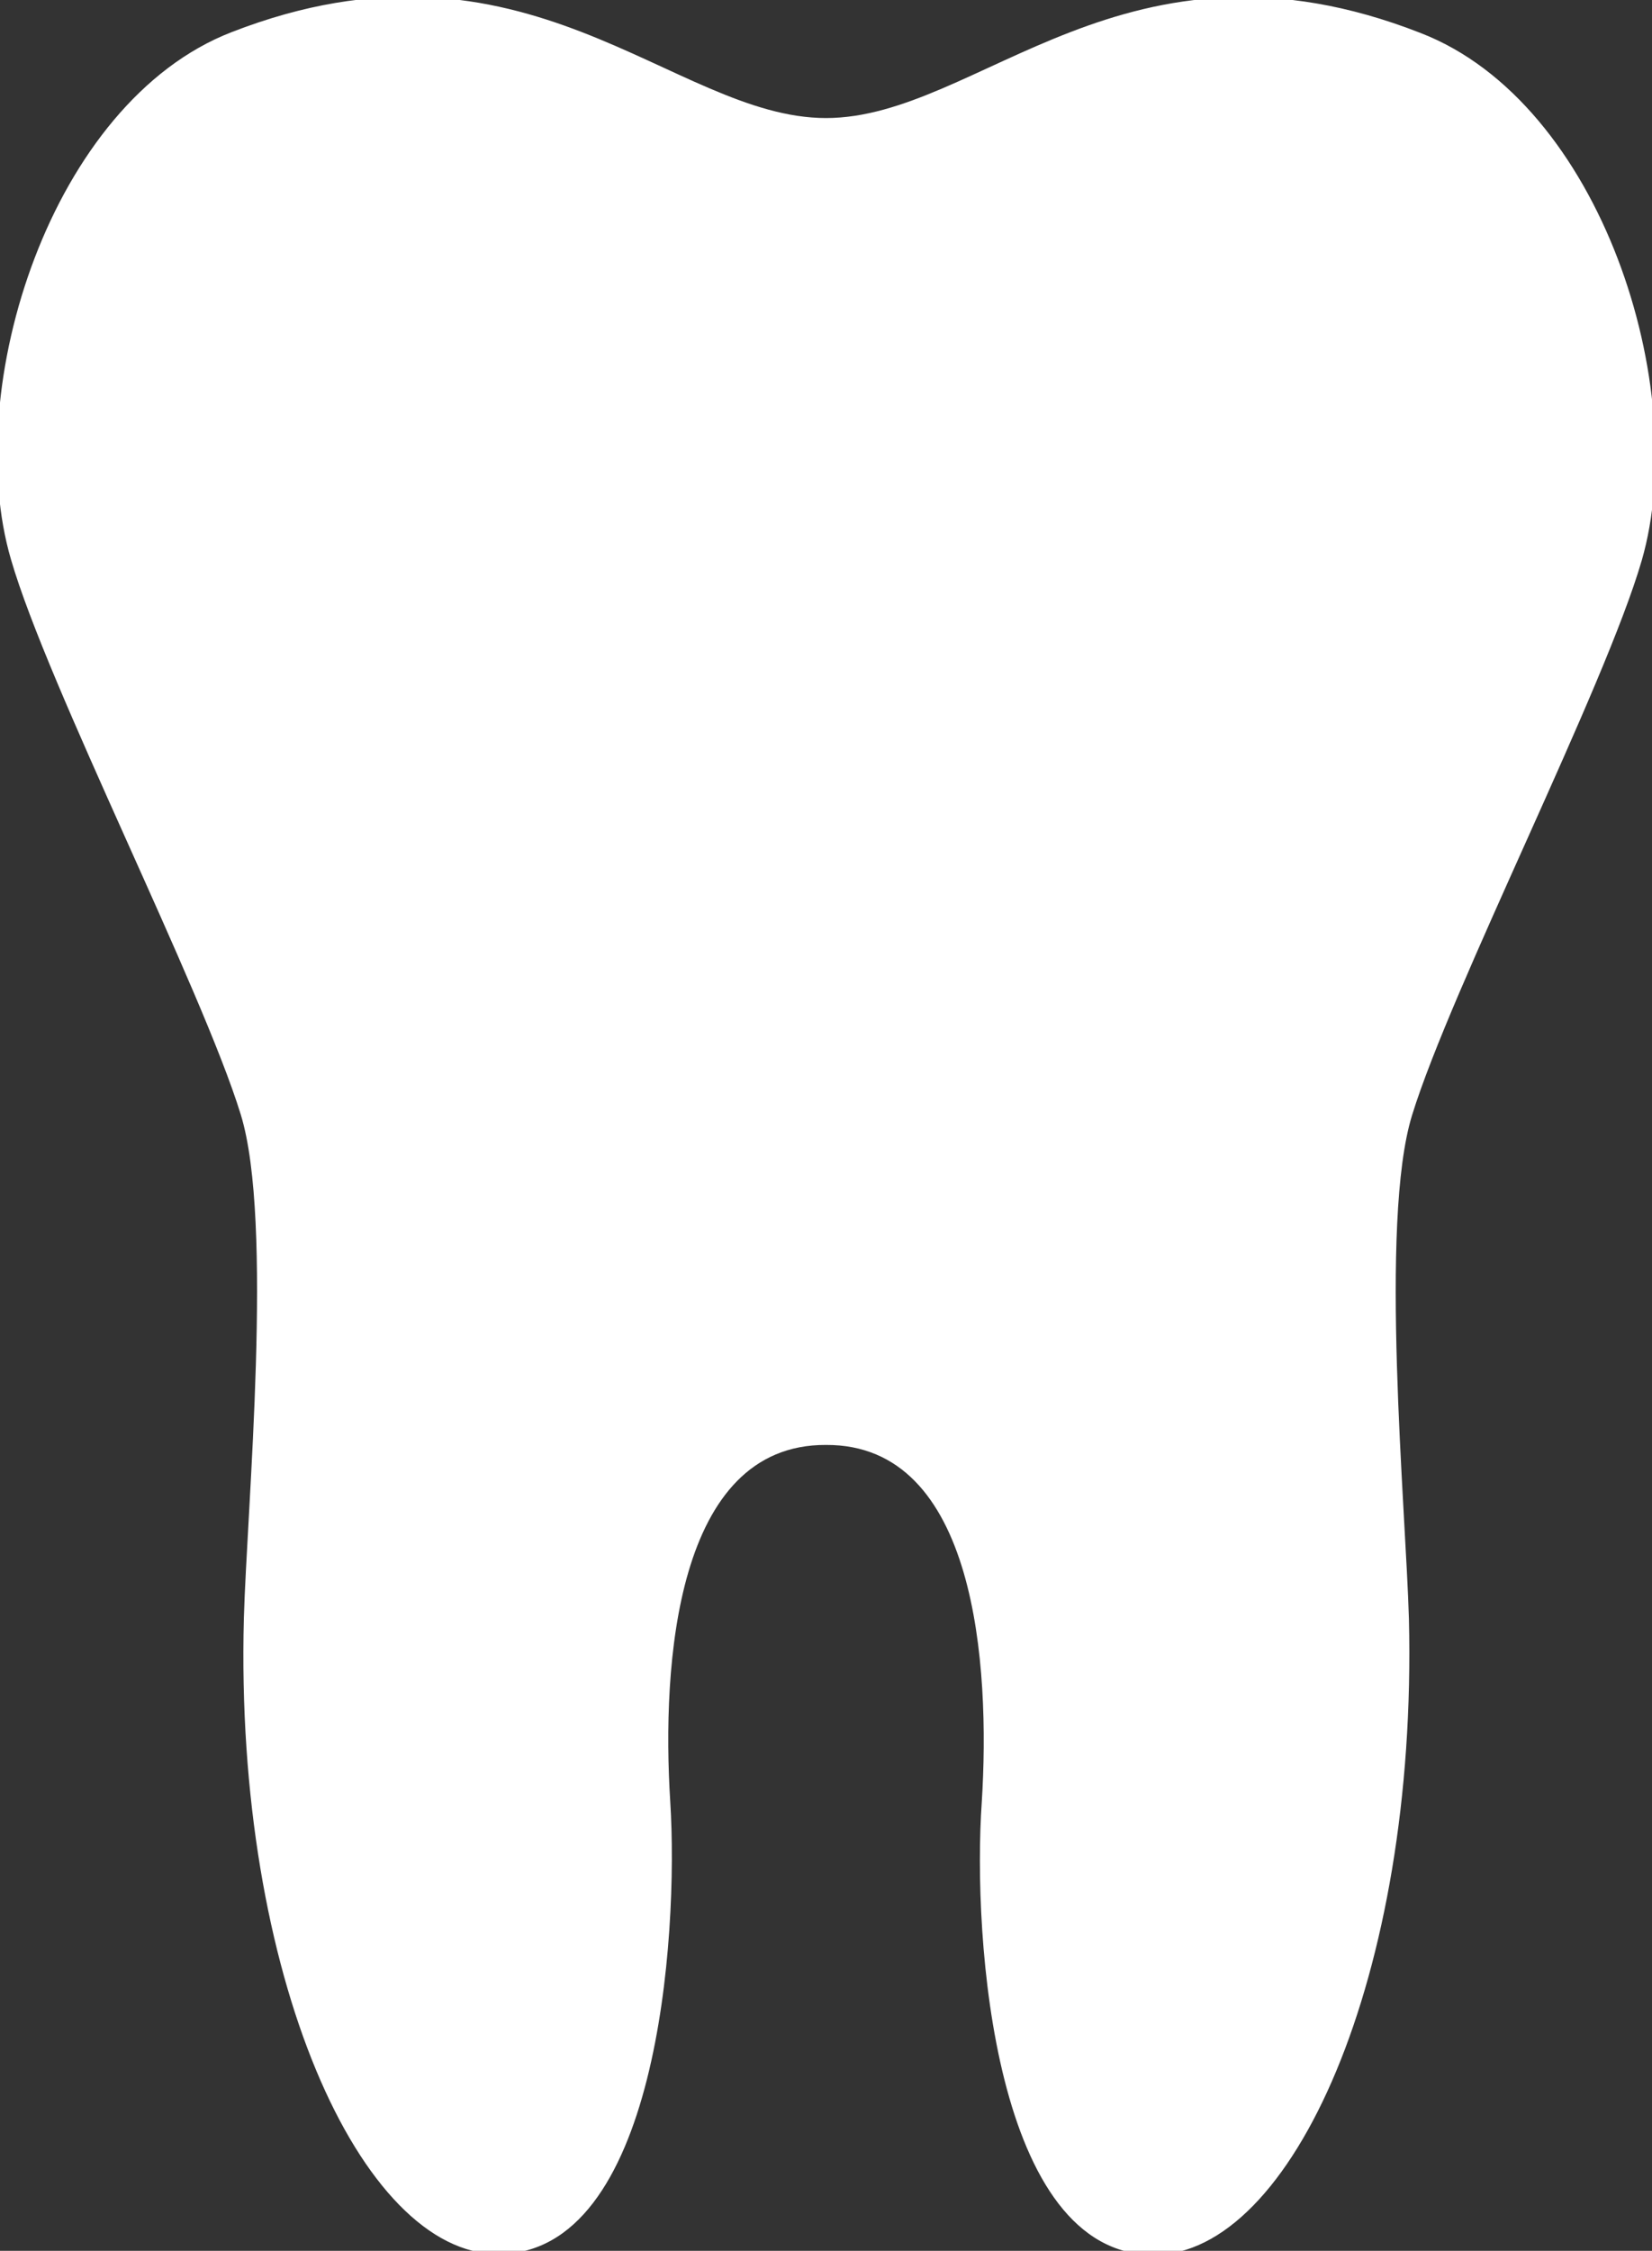 <?xml version="1.0" encoding="utf-8"?>
<!-- Generator: Adobe Illustrator 27.9.2, SVG Export Plug-In . SVG Version: 6.00 Build 0)  -->
<svg version="1.1" id="uuid-dba8bb3a-1293-4e1b-add5-fc5ebe11e2a7"
	 xmlns="http://www.w3.org/2000/svg" xmlns:xlink="http://www.w3.org/1999/xlink" x="0px" y="0px" viewBox="0 0 210 286"
	 style="enable-background:new 0 0 210 286;" xml:space="preserve">
<rect x="0" y="0" width="210" height="286" fill="#333333" stroke="none"/>
<style type="text/css">
	.st0{fill:#FFFFFF;}
</style>
<path class="st0" d="M105,183.6c19.1-0.1,20.9,28,19.8,45.4c-1.2,17.3,1.6,57.6,21.9,57.5c17.5,0,33.5-35.4,32.4-80.8
	c-0.4-14.1-3.8-50.4,0.4-64c5-16.2,24.5-54.3,29.2-70.5c6.3-21.8-5.1-58.1-28.1-67C143.1-10.5,124.5,15,105,15S66.9-10.5,29.4,4.1
	C6.5,13-5,49.3,1.4,71.1c4.7,16.2,24.2,54.3,29.2,70.5c4.2,13.6,0.8,49.9,0.4,64c-1.2,45.4,14.9,80.8,32.3,80.8
	c20.2,0.1,23-40.1,21.9-57.5S85.9,183.5,105,183.6L105,183.6z"/>
</svg>
